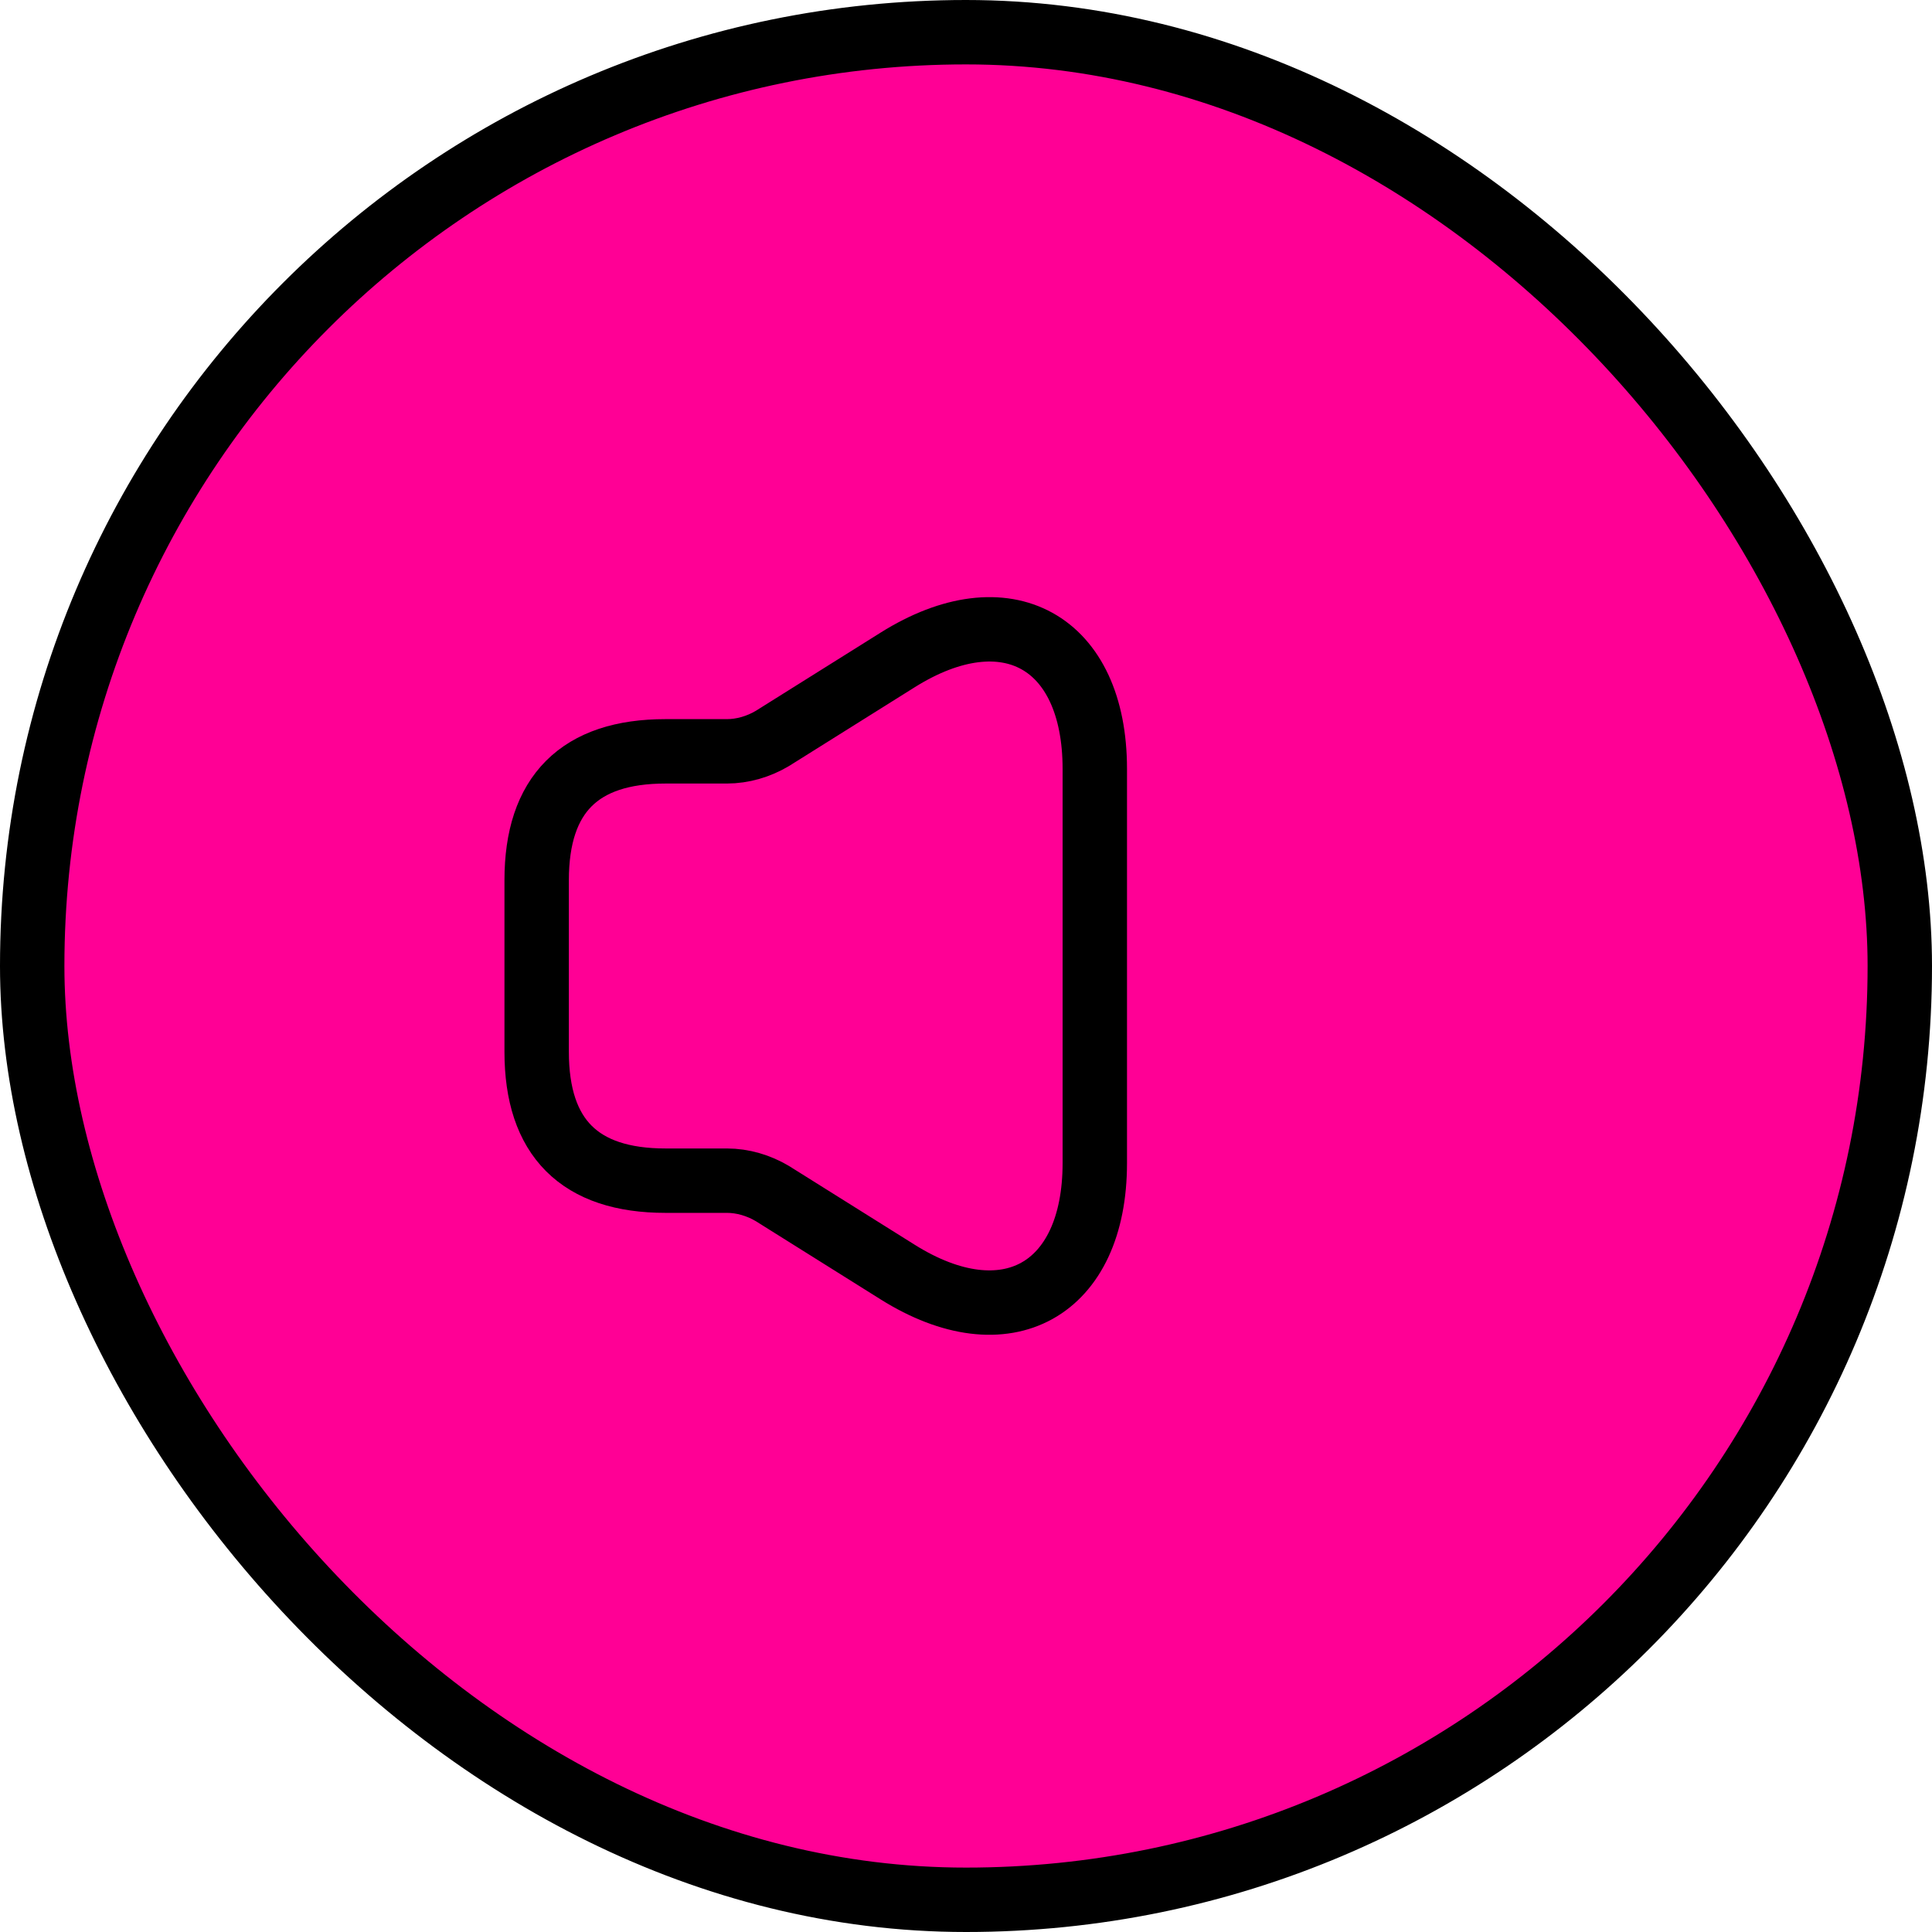 <svg width="90" height="90" viewBox="0 0 90 90" fill="none" xmlns="http://www.w3.org/2000/svg">
<rect x="1.5" y="1.5" width="87" height="87" rx="43.5" fill="#FF0095"/>
<rect x="1.5" y="1.5" width="87" height="87" rx="43.5" stroke="black" stroke-width="3"/>
<path d="M25 41V49C25 53 27 55 31 55H33.86C34.6 55 35.34 55.22 35.98 55.6L41.82 59.26C46.86 62.42 51 60.12 51 54.18V35.82C51 29.86 46.86 27.58 41.82 30.74L35.98 34.4C35.34 34.78 34.6 35 33.86 35H31C27 35 25 37 25 41Z" stroke="black" stroke-width="3"/>
</svg>
